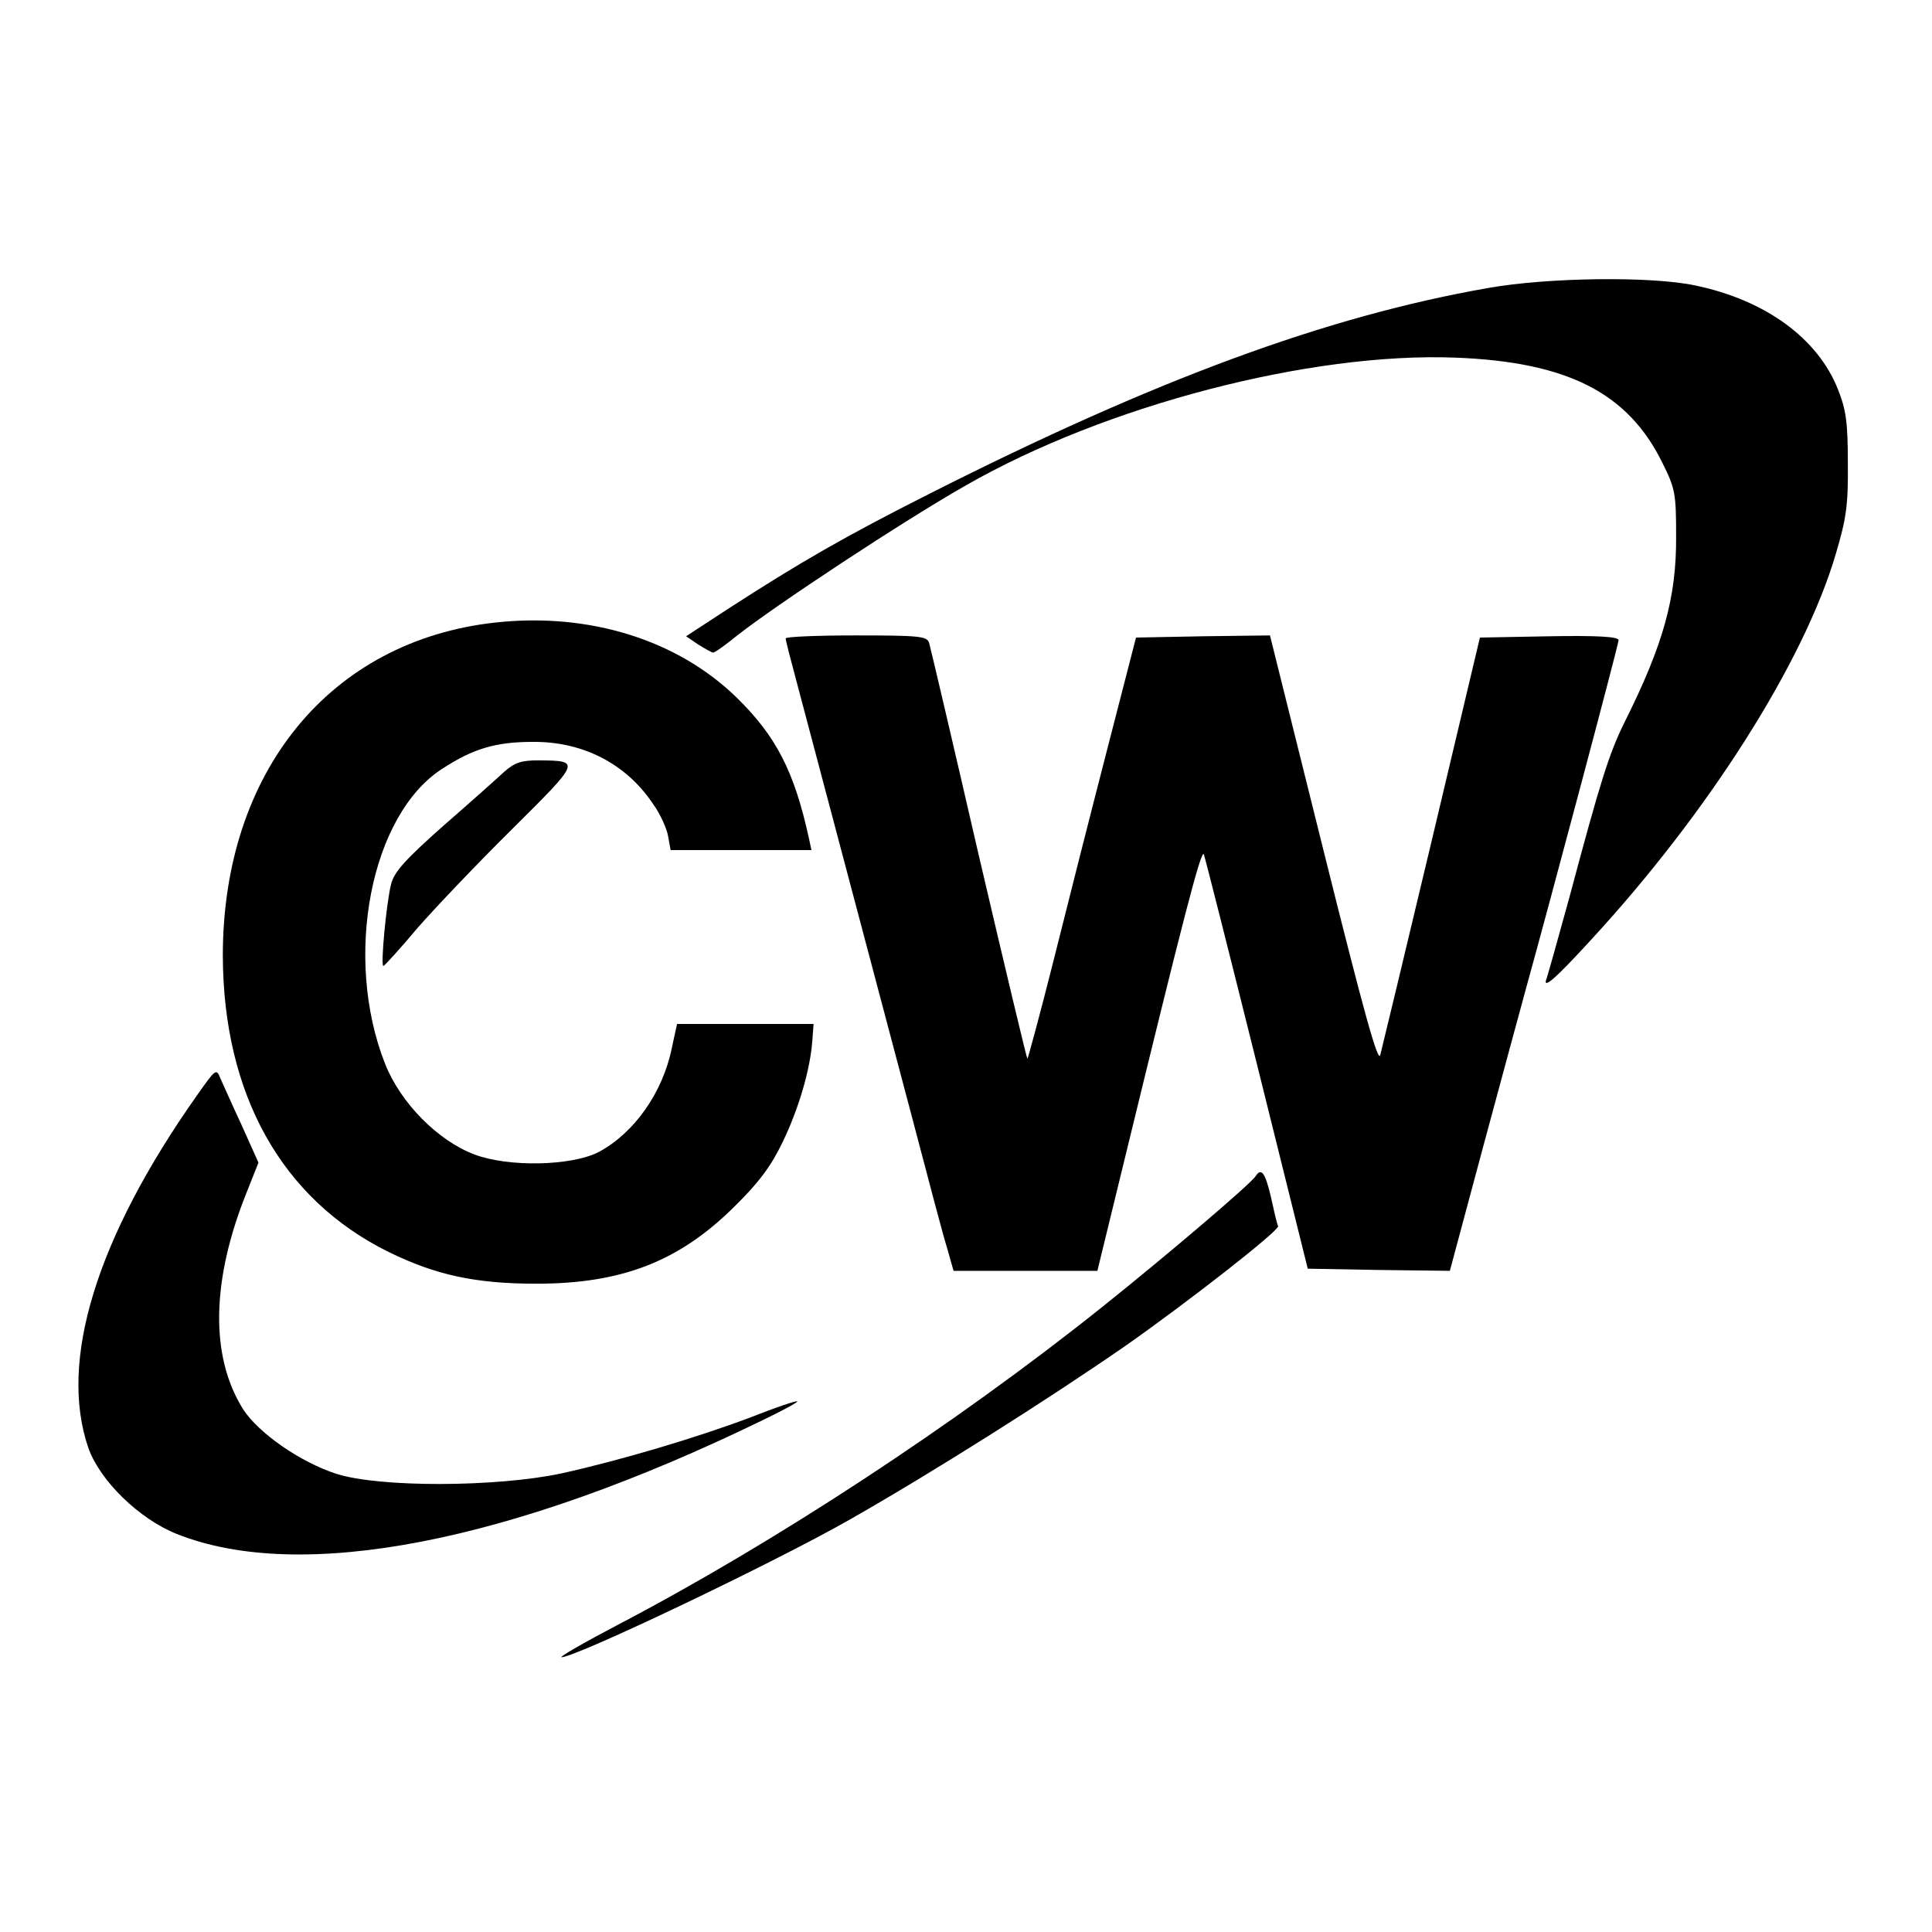 <?xml version="1.0" standalone="no"?>
<!DOCTYPE svg PUBLIC "-//W3C//DTD SVG 20010904//EN"
 "http://www.w3.org/TR/2001/REC-SVG-20010904/DTD/svg10.dtd">
<svg version="1.0" xmlns="http://www.w3.org/2000/svg"
 width="450pt" height="450pt" viewBox="0 0 450 450"
 preserveAspectRatio="xMidYMid meet">
<g transform="translate(0,450) scale(0.1,-0.1)"
fill="#000000" stroke="none">
<path d="M3465 3829 c-376 -66 -774 -213 -1300 -479 -198 -100 -302 -160 -469
-268 l-98 -64 28 -19 c16 -10 32 -19 35 -19 4 0 28 17 55 39 90 71 387 267
533 350 326 187 804 311 1141 298 261 -10 402 -82 482 -245 30 -60 32 -72 32
-171 1 -143 -30 -253 -120 -433 -36 -73 -56 -136 -128 -406 -26 -95 -50 -180
-53 -189 -12 -30 15 -8 102 87 274 297 497 648 571 900 24 81 29 112 28 210 0
96 -4 125 -23 173 -47 119 -169 208 -332 242 -102 22 -344 19 -484 -6z"/>
<path d="M1154 3050 c-385 -42 -635 -348 -635 -776 1 -323 137 -567 386 -690
110 -54 203 -74 344 -74 200 0 333 52 462 180 57 56 85 94 112 150 38 79 64
169 69 235 l3 40 -159 0 -159 0 -12 -55 c-21 -105 -88 -199 -170 -243 -63 -33
-211 -36 -290 -6 -85 32 -172 120 -208 211 -98 248 -34 581 134 688 71 46 123
62 210 62 118 1 219 -52 281 -146 16 -22 31 -56 34 -73 l6 -33 164 0 164 0 -6
28 c-34 155 -76 237 -168 327 -137 134 -343 199 -562 175z"/>
<path d="M1830 3013 c0 -5 12 -51 26 -103 27 -102 161 -607 269 -1015 36 -137
72 -274 81 -302 l15 -53 167 0 168 0 63 258 c136 559 179 726 185 712 3 -8 59
-229 124 -490 l118 -475 166 -3 165 -2 77 287 c43 159 88 326 101 373 53 191
215 799 215 809 0 8 -48 11 -161 9 l-162 -3 -112 -472 c-62 -260 -116 -485
-120 -500 -5 -21 -37 94 -132 475 l-125 502 -156 -2 -156 -3 -67 -260 c-37
-143 -93 -364 -125 -492 -32 -127 -60 -230 -61 -229 -2 2 -53 216 -114 477
-60 261 -112 482 -115 492 -5 15 -22 17 -170 17 -90 0 -164 -3 -164 -7z"/>
<path d="M1174 2702 c-16 -15 -80 -72 -142 -126 -88 -78 -114 -107 -121 -135
-11 -43 -25 -191 -18 -191 2 0 38 39 79 88 42 48 141 152 222 232 159 158 159
158 61 159 -41 0 -56 -5 -81 -27z"/>
<path d="M459 1949 c-235 -333 -323 -620 -253 -822 27 -76 118 -165 206 -200
289 -115 778 -20 1362 264 48 23 85 43 83 45 -2 2 -50 -14 -108 -37 -127 -48
-306 -101 -442 -131 -151 -32 -422 -33 -523 -1 -84 27 -182 95 -218 151 -77
123 -74 300 9 506 l27 68 -39 87 c-22 47 -44 97 -50 110 -9 23 -11 21 -54 -40z"/>
<path d="M2925 1761 c-10 -17 -206 -184 -360 -307 -342 -273 -762 -548 -1125
-738 -80 -42 -139 -76 -132 -76 33 0 489 217 672 321 193 110 459 278 641 404
147 103 359 269 356 279 -3 6 -10 37 -17 69 -13 55 -22 68 -35 48z"/>
</g>
</svg>

